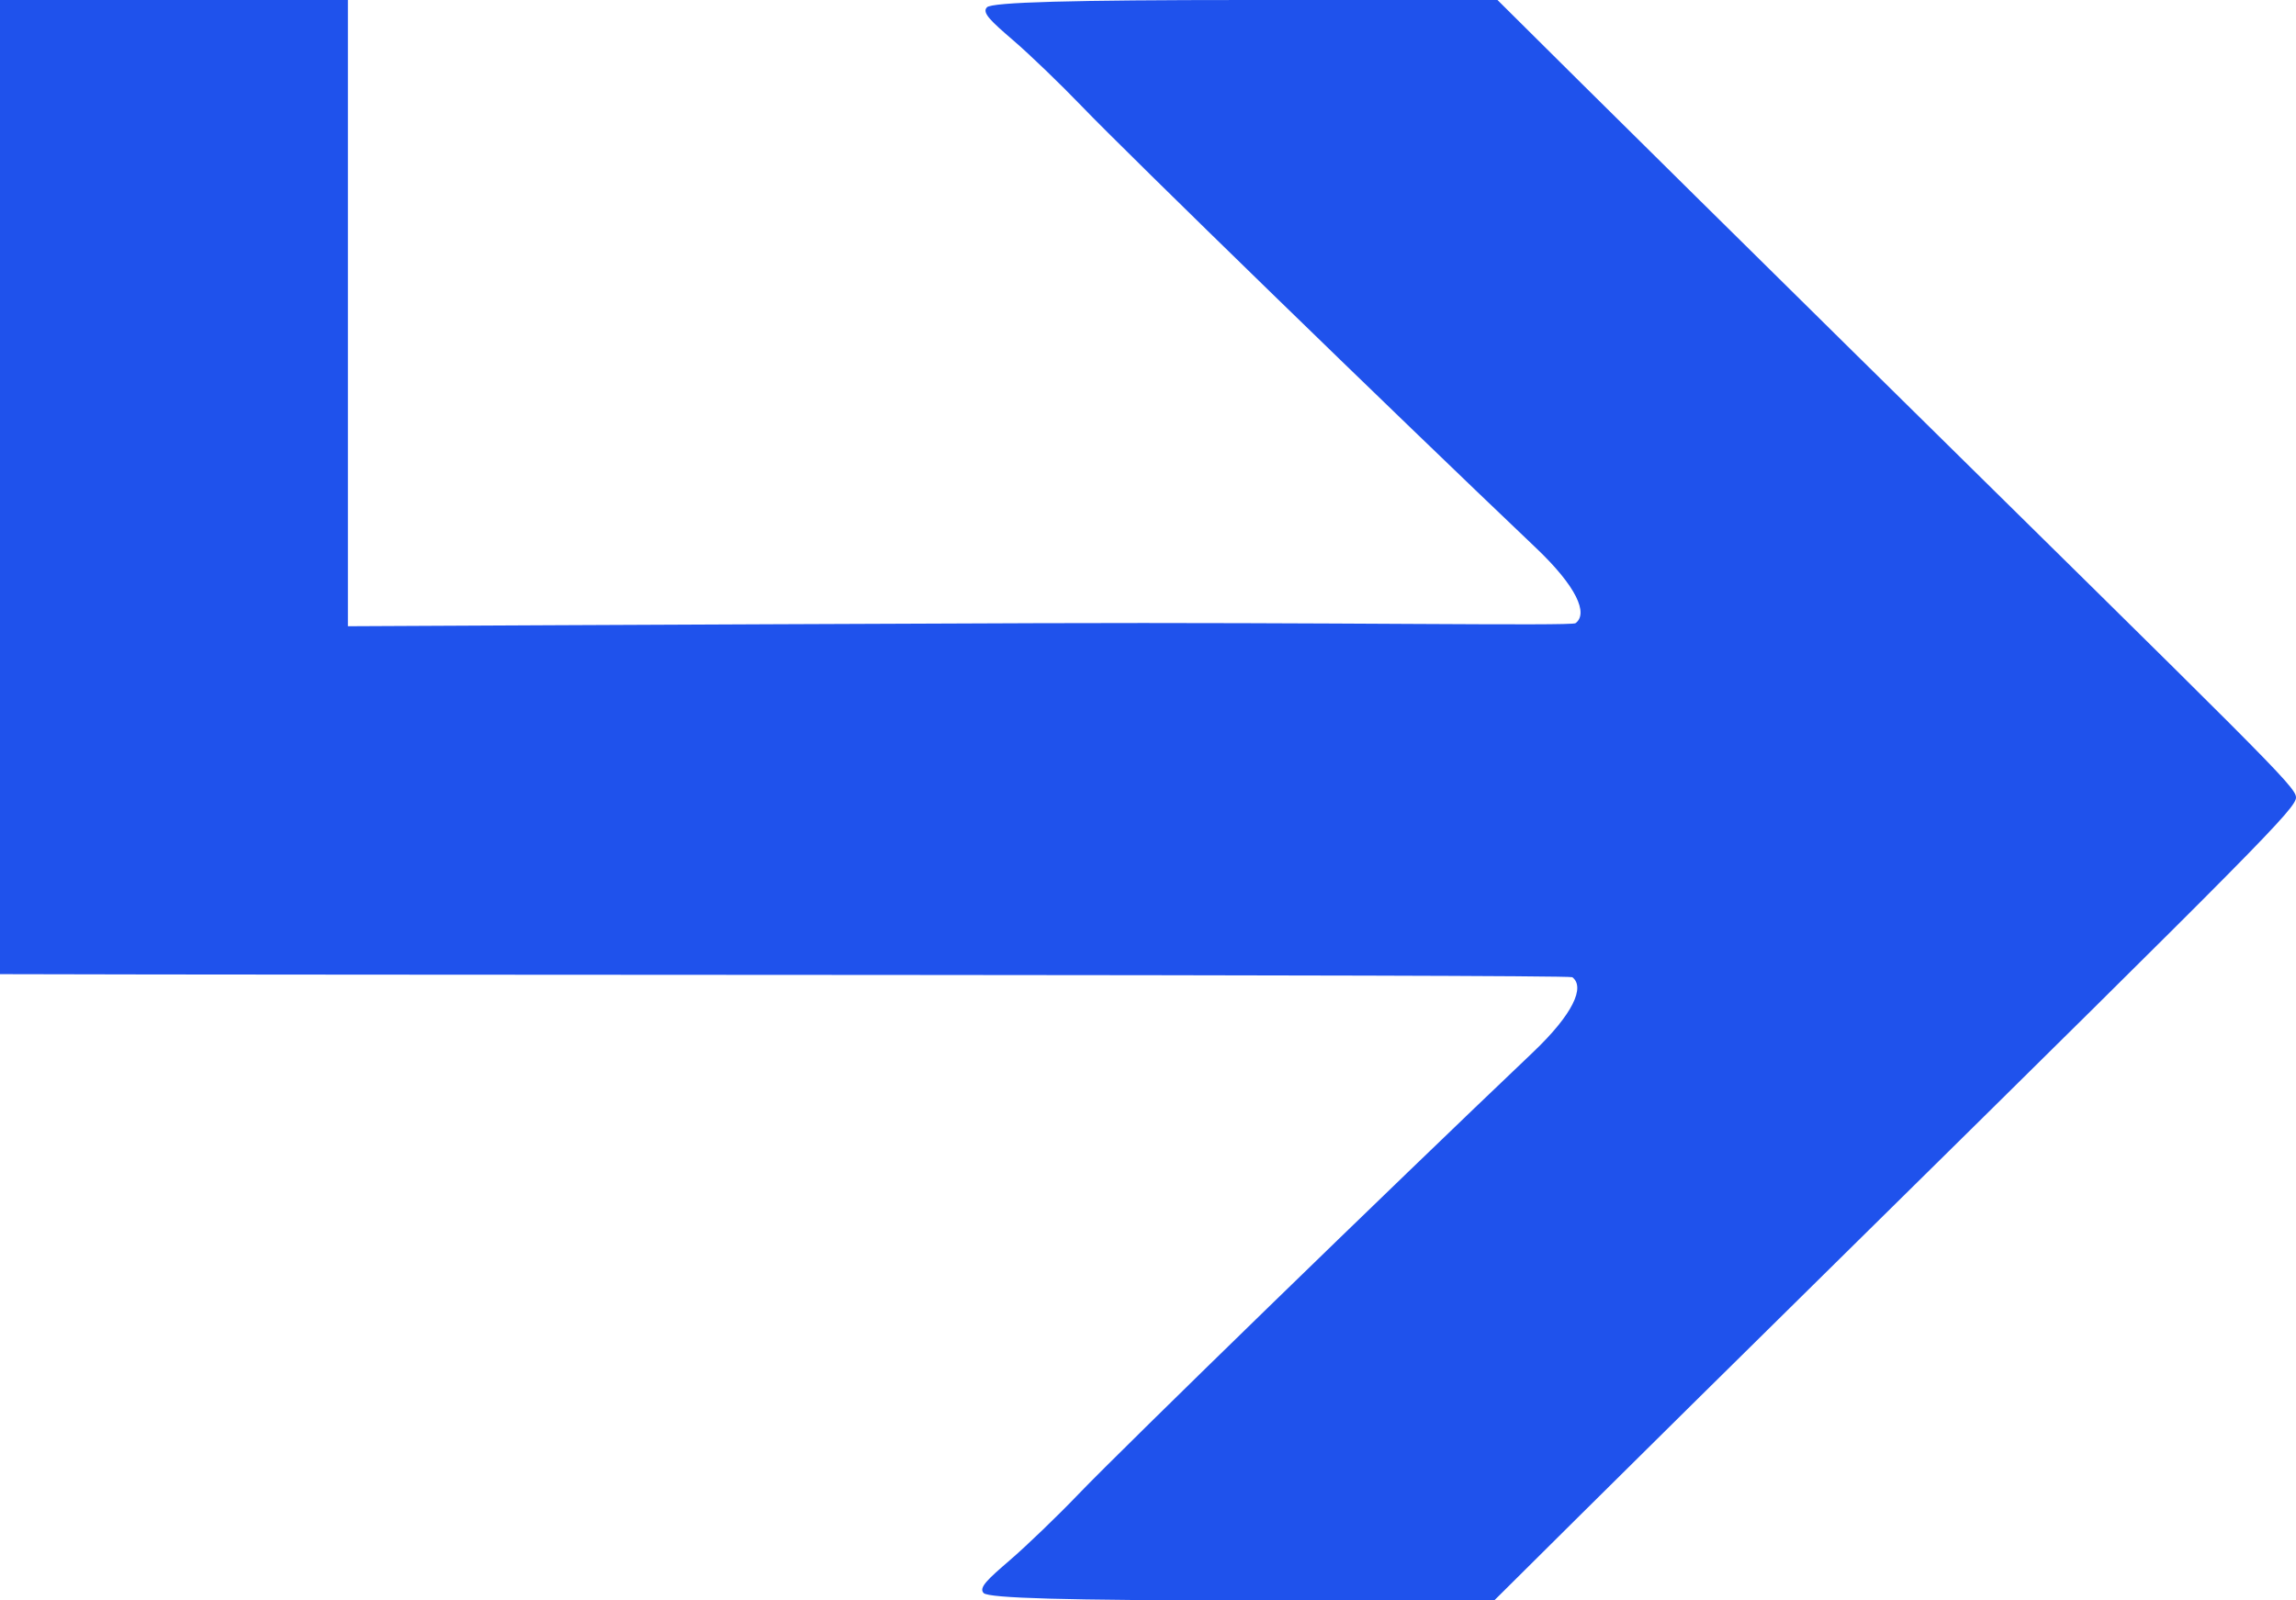 <?xml version="1.0" encoding="UTF-8"?> <svg xmlns="http://www.w3.org/2000/svg" width="33" height="23" viewBox="0 0 33 23" fill="none"> <path d="M0 0V14C4.194 14.015 22.54 14.001 22.598 14.044C22.785 14.183 22.611 14.573 22.034 15.122C19.975 17.079 16.154 20.794 15.499 21.475C15.195 21.792 14.752 22.218 14.516 22.421C14.199 22.694 14.062 22.818 14.138 22.895C14.211 22.969 15.354 23 17.885 23H21.477L22.677 21.809C23.336 21.154 25.091 19.421 26.577 17.957C32.523 12.098 33 11.615 33 11.46C33 11.305 32.569 10.903 26.623 5.043C25.138 3.579 23.383 1.846 22.723 1.191L21.523 0H17.931C15.401 0 14.257 0.031 14.185 0.105C14.109 0.182 14.245 0.306 14.562 0.579C14.799 0.782 15.241 1.208 15.546 1.525C16.2 2.206 20.021 5.921 22.08 7.878C22.657 8.427 22.832 8.817 22.645 8.956C22.587 9 19.094 8.941 14.9 8.956C9.533 8.976 5 9 5 9V0H0Z" fill="#1F52EC"></path> </svg> 